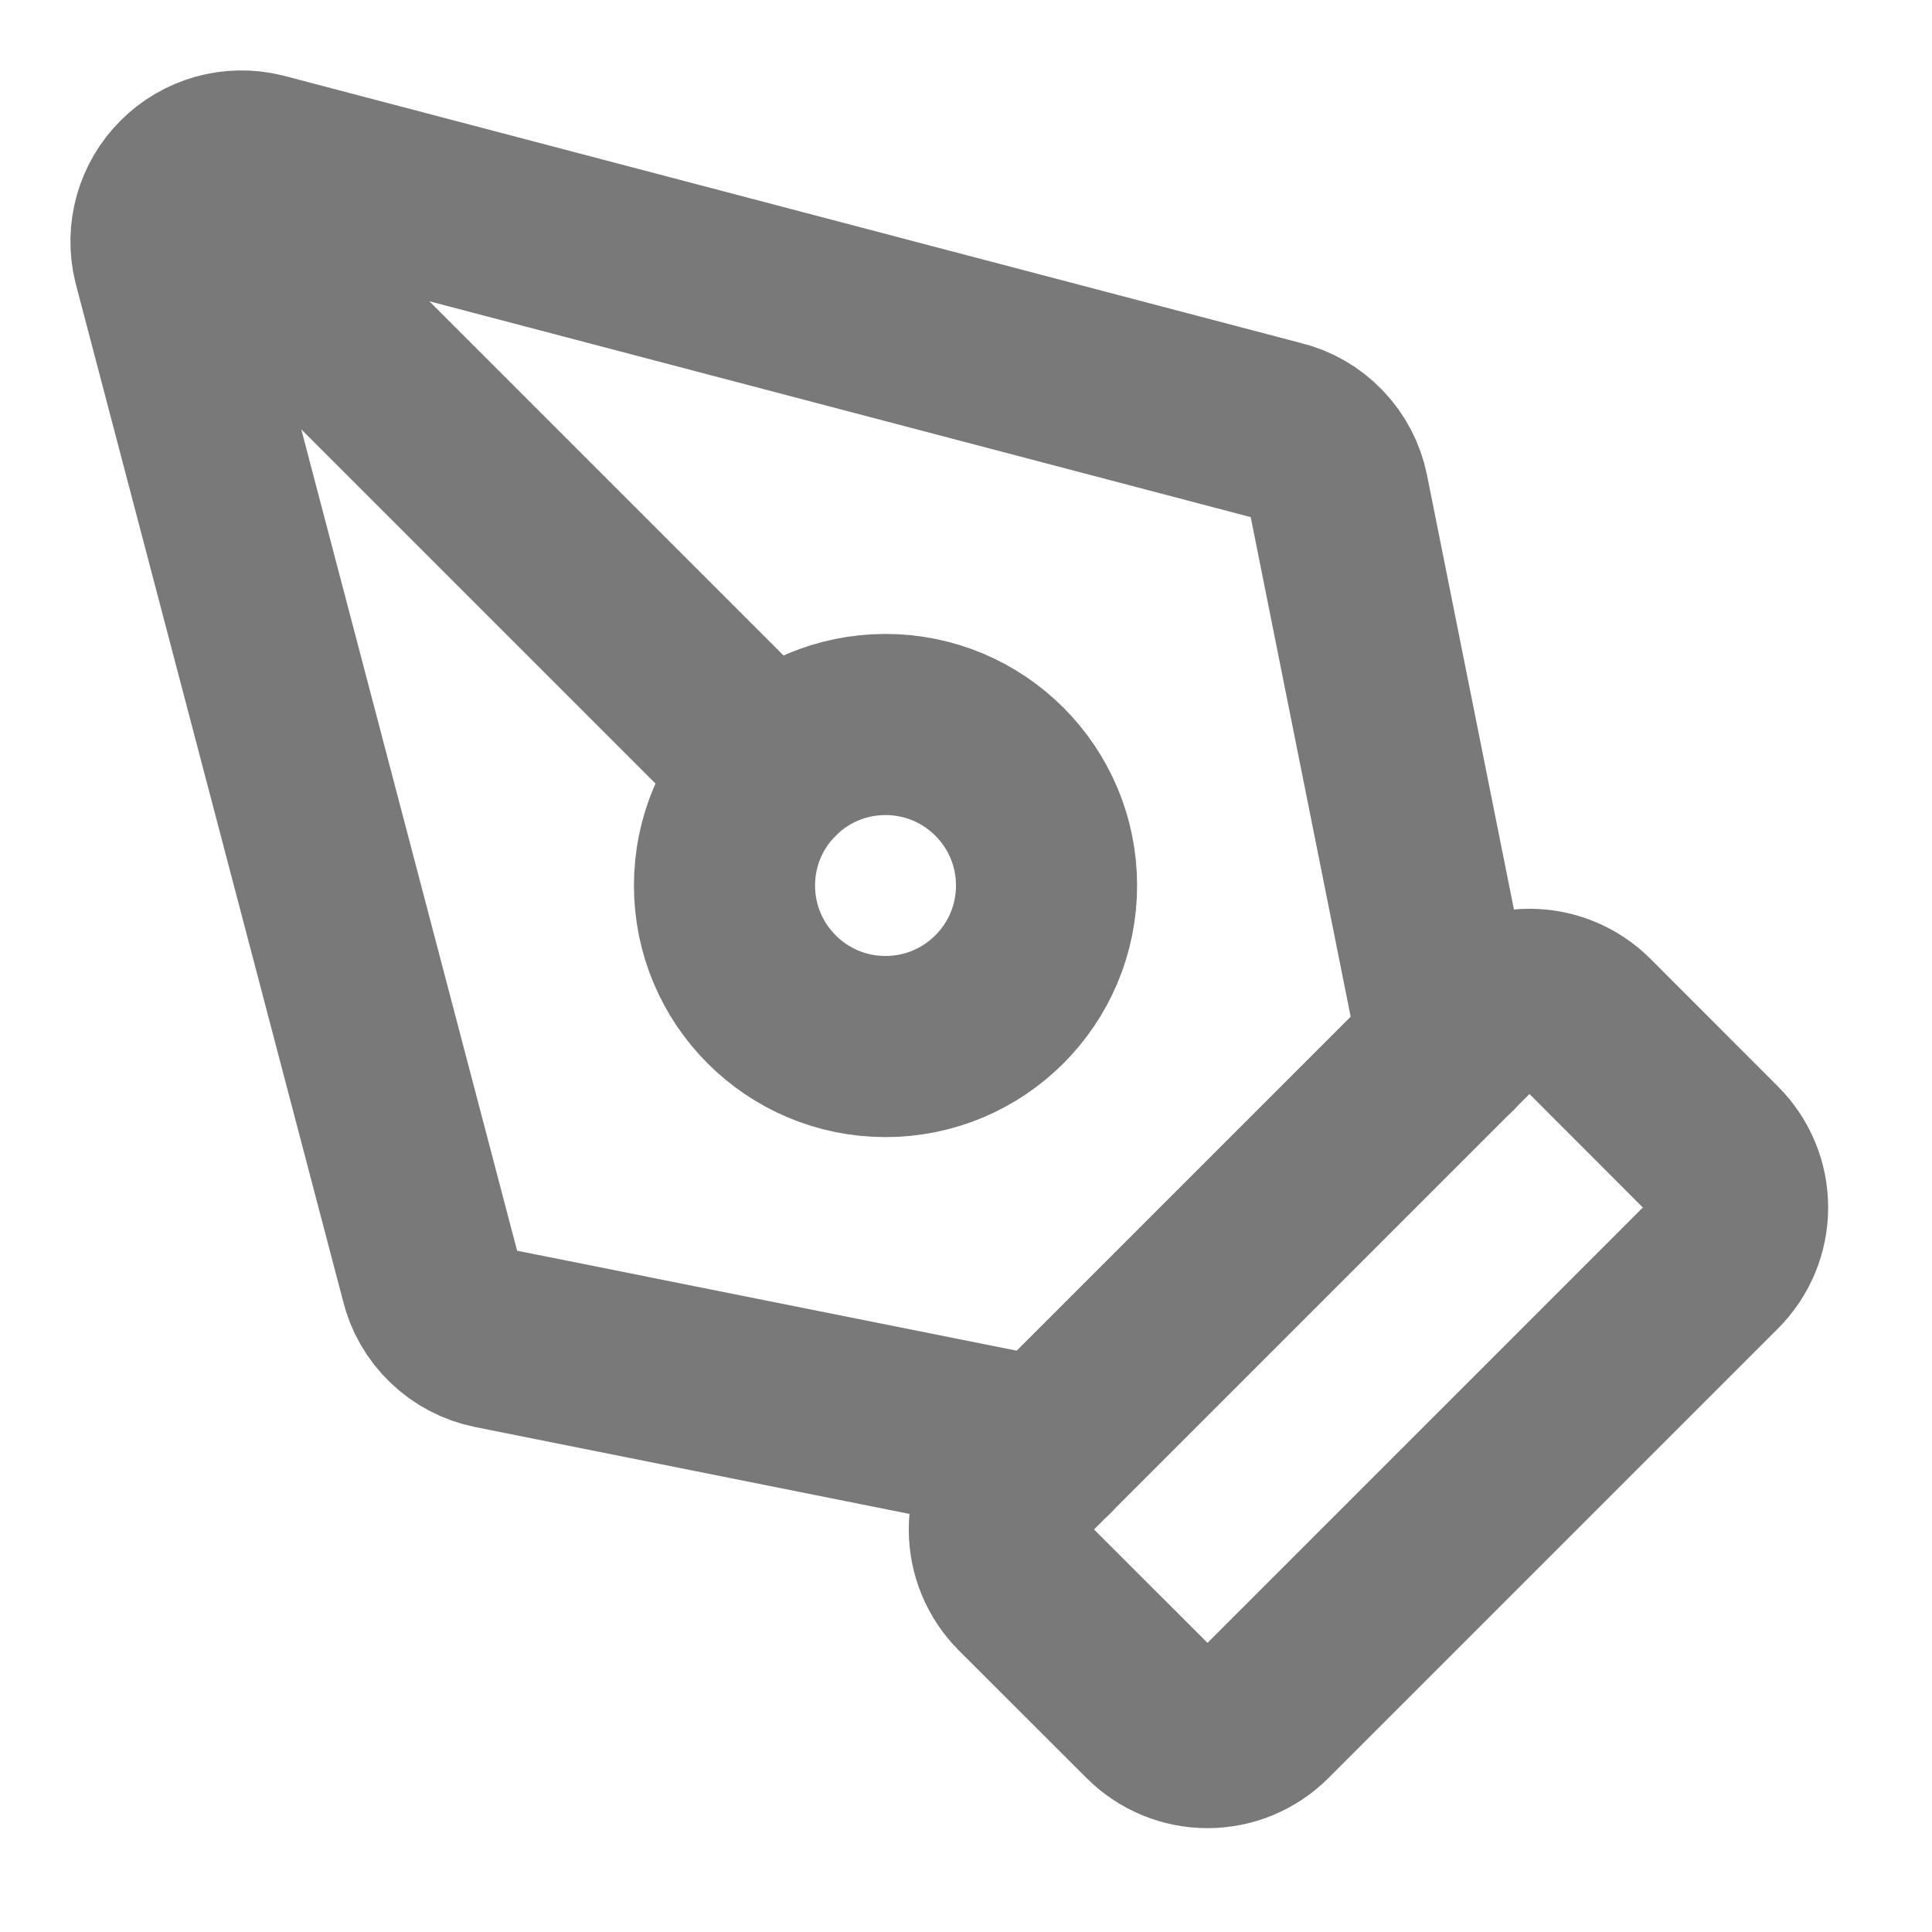 <?xml version="1.0" encoding="utf-8"?>
<svg xmlns="http://www.w3.org/2000/svg" fill="none" height="100%" overflow="visible" preserveAspectRatio="none" style="display: block;" viewBox="0 0 16 16" width="100%">
<g clip-path="url(#clip0_0_5318)" id="Frame">
<path d="M10.471 14.195C10.346 14.32 10.177 14.39 10 14.39C9.823 14.39 9.654 14.32 9.529 14.195L8.471 13.138C8.346 13.013 8.276 12.843 8.276 12.667C8.276 12.49 8.346 12.32 8.471 12.195L12.195 8.471C12.32 8.346 12.49 8.276 12.667 8.276C12.843 8.276 13.013 8.346 13.138 8.471L14.195 9.529C14.32 9.654 14.39 9.823 14.39 10C14.39 10.177 14.32 10.346 14.195 10.471L10.471 14.195Z" id="Vector" stroke="#797979" stroke-linecap="round" stroke-width="1.5"/>
<path d="M12 8.667L11.083 4.084C11.058 3.959 10.998 3.844 10.91 3.753C10.822 3.661 10.71 3.596 10.586 3.567L2.157 1.352C2.046 1.325 1.93 1.327 1.82 1.358C1.71 1.389 1.609 1.448 1.529 1.529C1.448 1.609 1.389 1.71 1.358 1.82C1.327 1.93 1.325 2.046 1.352 2.157L3.567 10.586C3.596 10.71 3.661 10.822 3.753 10.91C3.844 10.998 3.959 11.058 4.084 11.083L8.667 12" id="Vector_2" stroke="#797979" stroke-linecap="round" stroke-width="1.5"/>
<path d="M1.533 1.533L6.391 6.391" id="Vector_3" stroke="#797979" stroke-linecap="round" stroke-width="1.5"/>
<path d="M7.333 8.667C8.07 8.667 8.667 8.07 8.667 7.333C8.667 6.597 8.07 6 7.333 6C6.597 6 6 6.597 6 7.333C6 8.07 6.597 8.667 7.333 8.667Z" id="Vector_4" stroke="#797979" stroke-linecap="round" stroke-width="1.5"/>
</g>
<defs>
<clipPath id="clip0_0_5318">
<rect fill="white" height="16" width="16"/>
</clipPath>
</defs>
</svg>